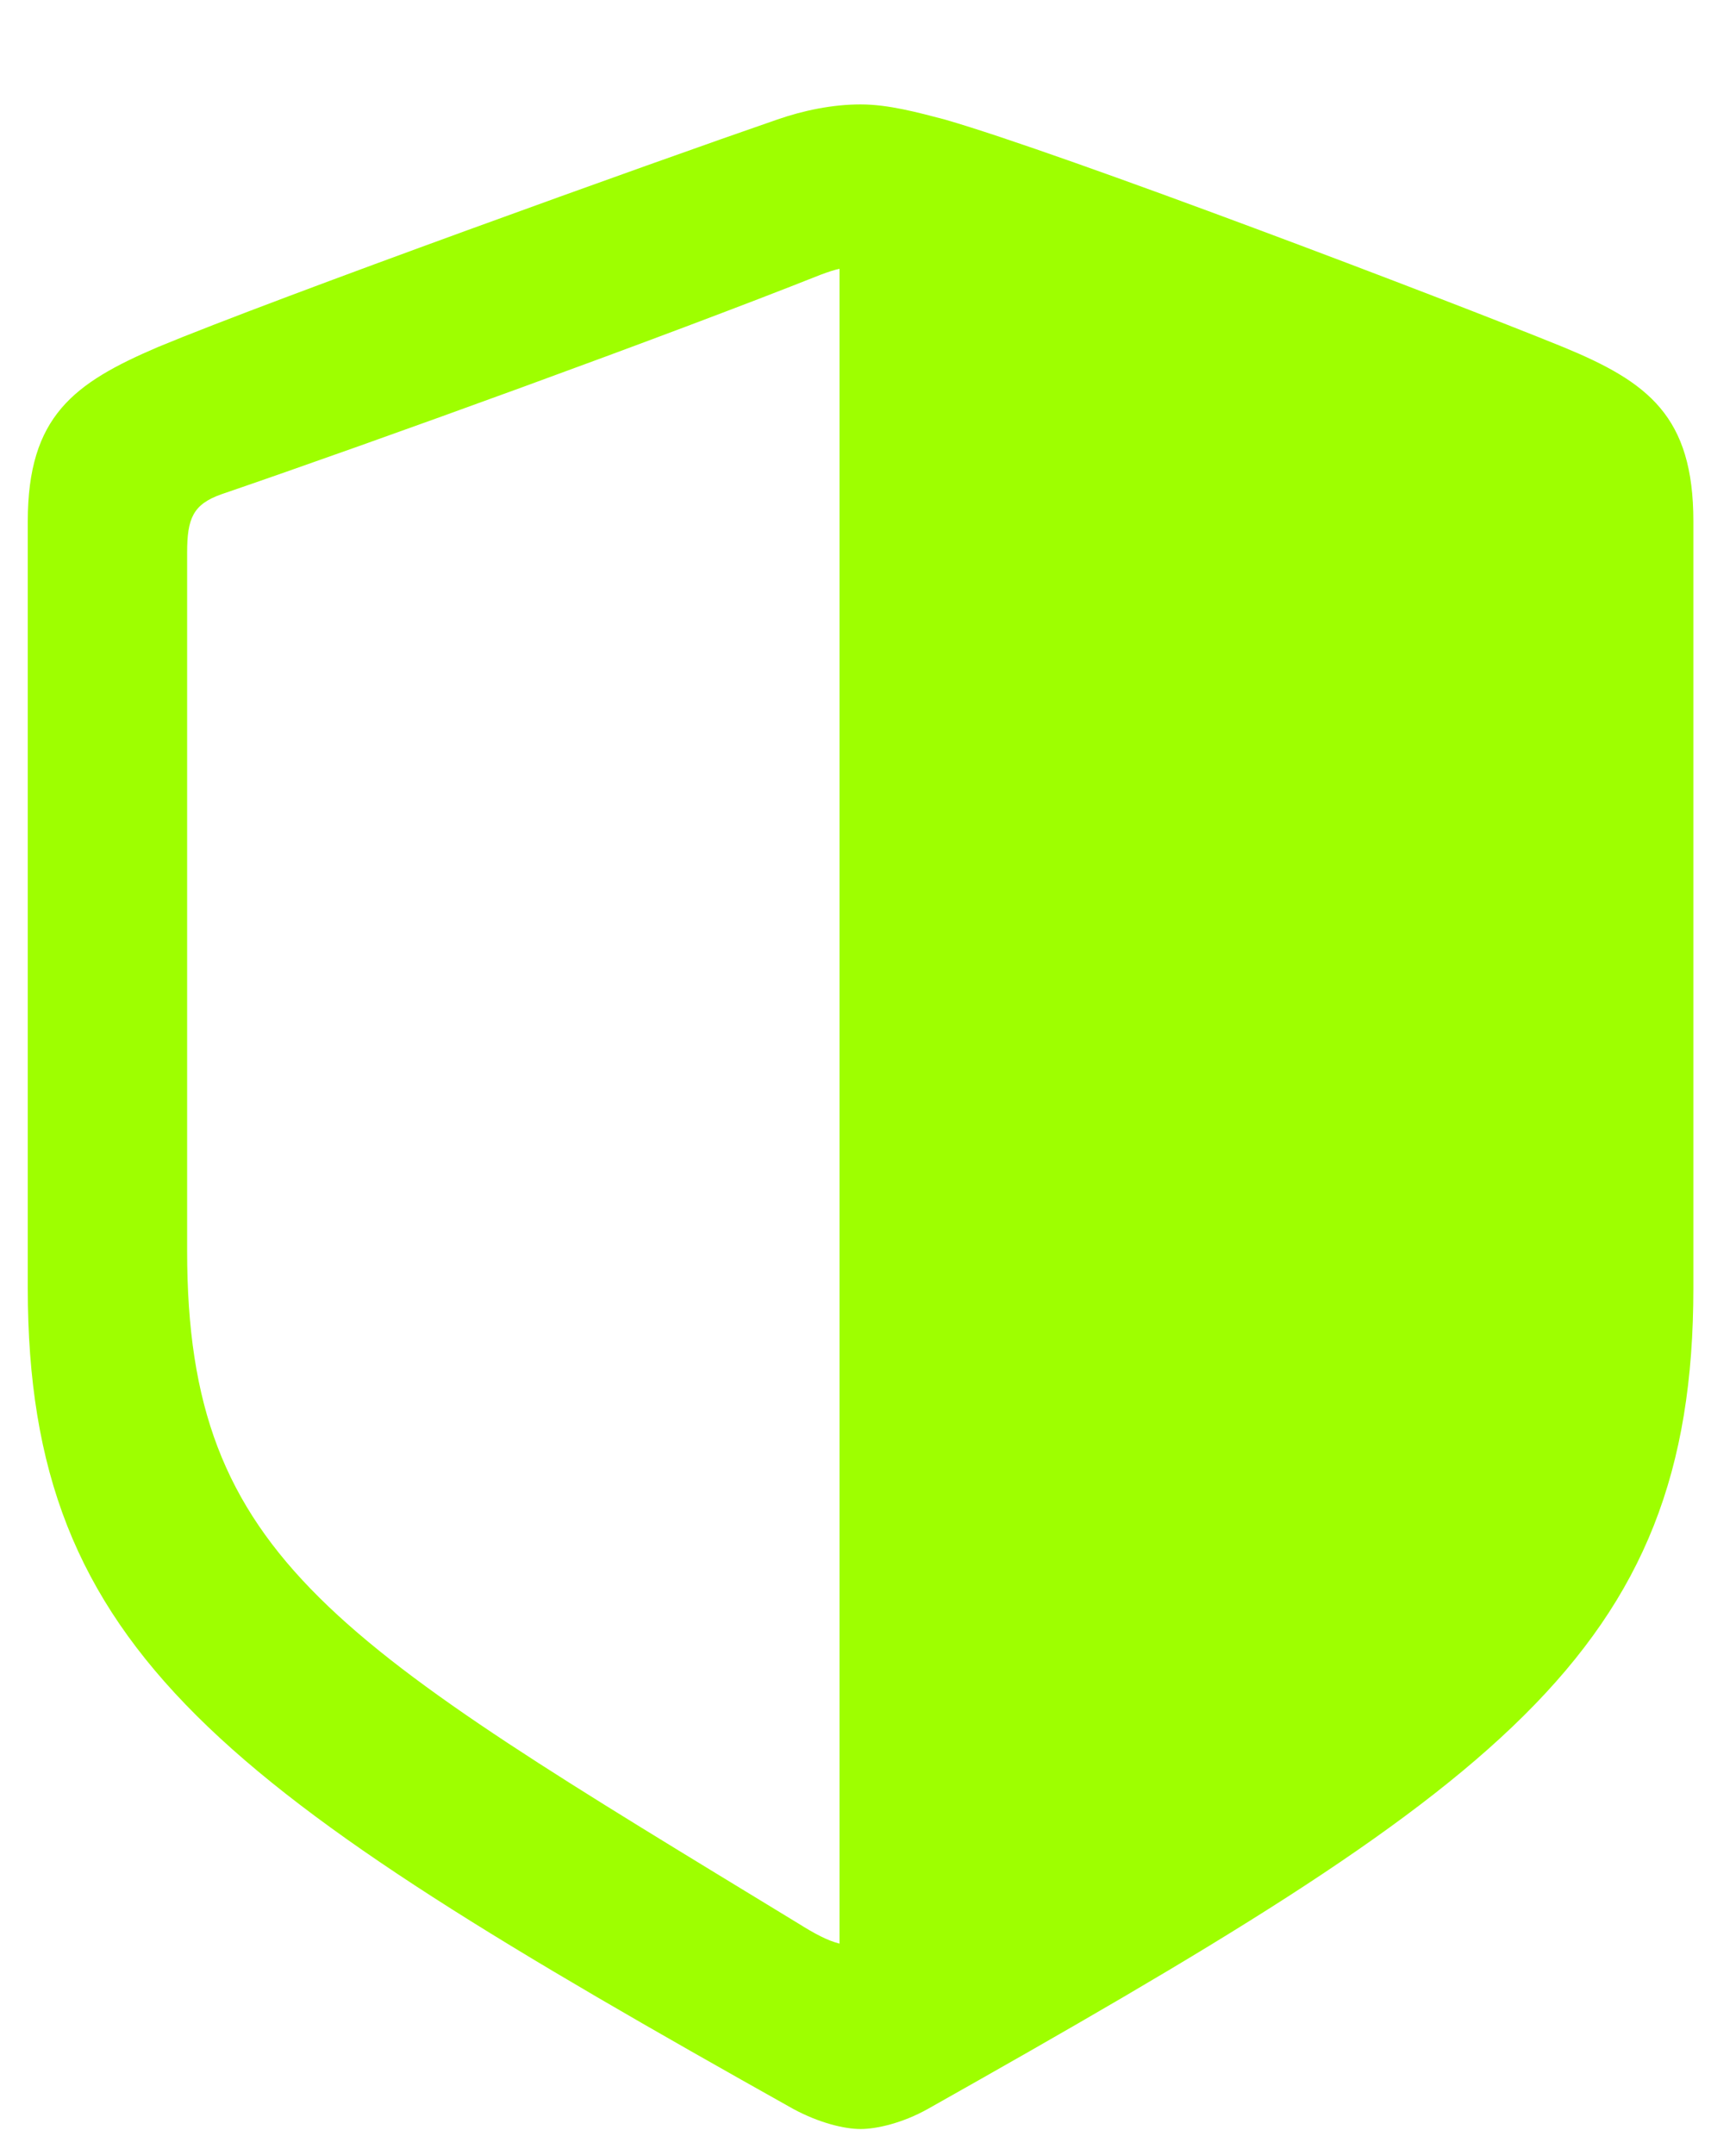<svg width="29" height="36" viewBox="0 0 29 36" fill="none" xmlns="http://www.w3.org/2000/svg">
<path d="M28.288 21.515V8.709C28.288 6.951 27.534 6.382 26.111 5.796C24.136 4.992 17.757 2.565 15.782 1.996C15.33 1.878 14.844 1.744 14.376 1.744C13.907 1.744 13.421 1.845 12.986 1.996C10.994 2.682 4.616 4.975 2.64 5.796C1.234 6.398 0.464 6.951 0.464 8.709V21.515C0.464 27.626 3.728 29.886 13.254 35.227C13.689 35.461 14.108 35.561 14.376 35.561C14.644 35.561 15.079 35.461 15.497 35.227C25.006 29.869 28.288 27.626 28.288 21.515ZM14.024 32.464C13.823 32.414 13.606 32.297 13.338 32.129C5.62 27.425 3.126 26.069 3.126 20.896V9.228C3.126 8.658 3.226 8.424 3.695 8.257C6.29 7.369 11.178 5.595 13.706 4.59C13.84 4.54 13.94 4.507 14.024 4.49V32.464Z" fill="#9EFF00"/>
</svg>
